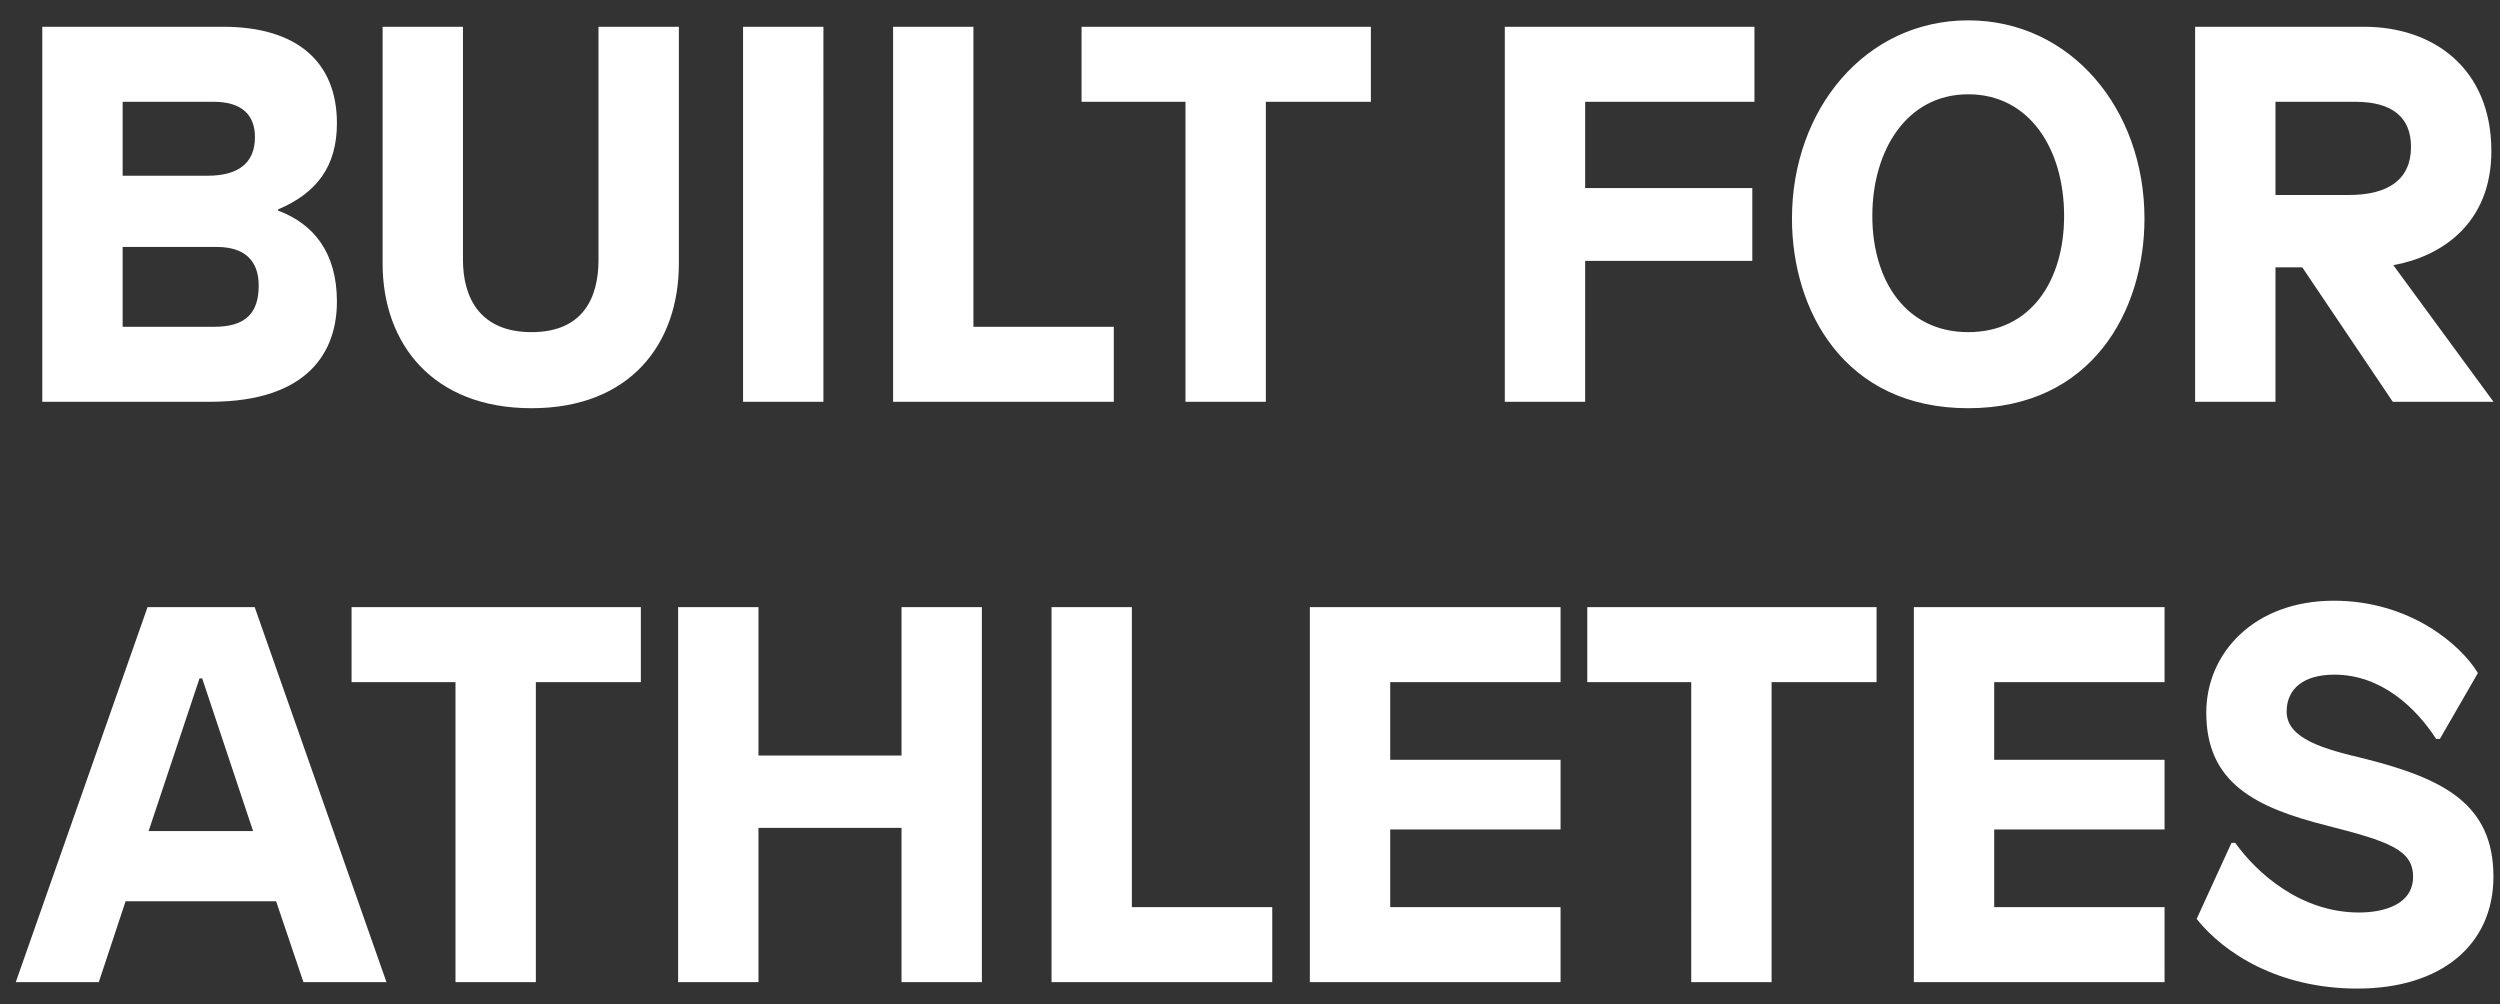 <svg xmlns="http://www.w3.org/2000/svg" width="112" height="45" fill="none"><rect width="100%" height="100%" fill="#333333" stroke="none"/><path fill="#fff" d="M1.894 1.2h8.112c3.336 0 5.088 1.608 5.088 4.32 0 1.92-.888 3.12-2.64 3.864v.048c1.608.6 2.64 1.896 2.64 4.08S13.87 18 9.406 18H1.894V1.2Zm7.824 9.864H5.494v3.576h4.104c1.416 0 1.992-.624 1.992-1.848 0-1.176-.696-1.728-1.872-1.728ZM9.574 4.56h-4.08v3.312H9.31c1.344 0 2.112-.552 2.112-1.728 0-.984-.576-1.584-1.848-1.584ZM30.413 1.2v10.608c0 3.6-2.184 6.48-6.6 6.48-4.416 0-6.672-2.88-6.672-6.48V1.2h3.6v10.44c0 1.704.768 3.24 3.072 3.24 2.303 0 3-1.536 3-3.24V1.2h3.6Zm6.476 0V18h-3.6V1.2h3.6Zm6.72 0v13.44h6.289V18H40.01V1.2h3.6Zm17.806 0v3.36H56.71V18h-3.6V4.56h-4.656V1.2h12.96Zm17.184 0v3.36h-7.584v3.864h7.488v3.264h-7.488V18h-3.6V1.2h11.184Zm9.577-.288c4.608 0 7.896 3.984 7.896 8.88 0 4.104-2.328 8.496-7.896 8.496s-7.896-4.392-7.896-8.496c0-4.896 3.288-8.88 7.896-8.88Zm0 3.312c-2.76 0-4.296 2.52-4.296 5.448 0 2.88 1.488 5.208 4.296 5.208 2.808 0 4.296-2.304 4.296-5.208 0-2.976-1.536-5.448-4.296-5.448ZM98.341 1.2h7.584c3.072 0 5.688 1.848 5.688 5.568 0 3.264-2.256 4.728-4.392 5.112l4.488 6.12h-4.512l-4.056-6.024h-1.2V18h-3.6V1.2Zm7.176 3.36h-3.576v4.176h3.288c1.8 0 2.784-.72 2.784-2.16 0-1.32-.84-2.016-2.496-2.016ZM11.41 27.2 17.314 44h-3.72l-1.224-3.624H5.626L4.426 44H.706L6.61 27.2h4.8Zm-2.352 3.192h-.12l-2.28 6.84h4.68l-2.28-6.84ZM28.71 27.2v3.36h-4.704V44h-3.6V30.56H15.75V27.2h12.96Zm15.278 0V44h-3.6v-6.912H33.98V44h-3.6V27.2h3.6v6.648h6.408V27.2h3.6Zm6.72 0v13.44h6.289V44h-9.888V27.2h3.6Zm19.205 0v3.36h-7.632v3.48h7.632v3.12h-7.632v3.48h7.632V44H58.681V27.2h11.232Zm14.157 0v3.36h-4.703V44h-3.6V30.56H71.11V27.2h12.96Zm12.902 0v3.36H89.34v3.48h7.632v3.12H89.34v3.48h7.632V44H85.74V27.2h11.232Zm7.582-.288c3.408 0 5.688 1.968 6.456 3.24l-1.704 2.952h-.168c-.912-1.416-2.472-2.88-4.56-2.88-1.368 0-2.136.624-2.136 1.656 0 1.224 1.68 1.68 3.504 2.112 3.504.888 5.76 2.016 5.76 5.28 0 3.048-2.328 5.016-6.096 5.016-3.528 0-5.977-1.584-7.2-3.12l1.56-3.408h.168c.96 1.344 2.928 3.12 5.544 3.12 1.08 0 2.424-.336 2.424-1.608 0-1.2-1.104-1.584-3.84-2.28-3.24-.816-5.425-1.92-5.425-5.064 0-2.688 2.161-5.016 5.713-5.016Z"/></svg>